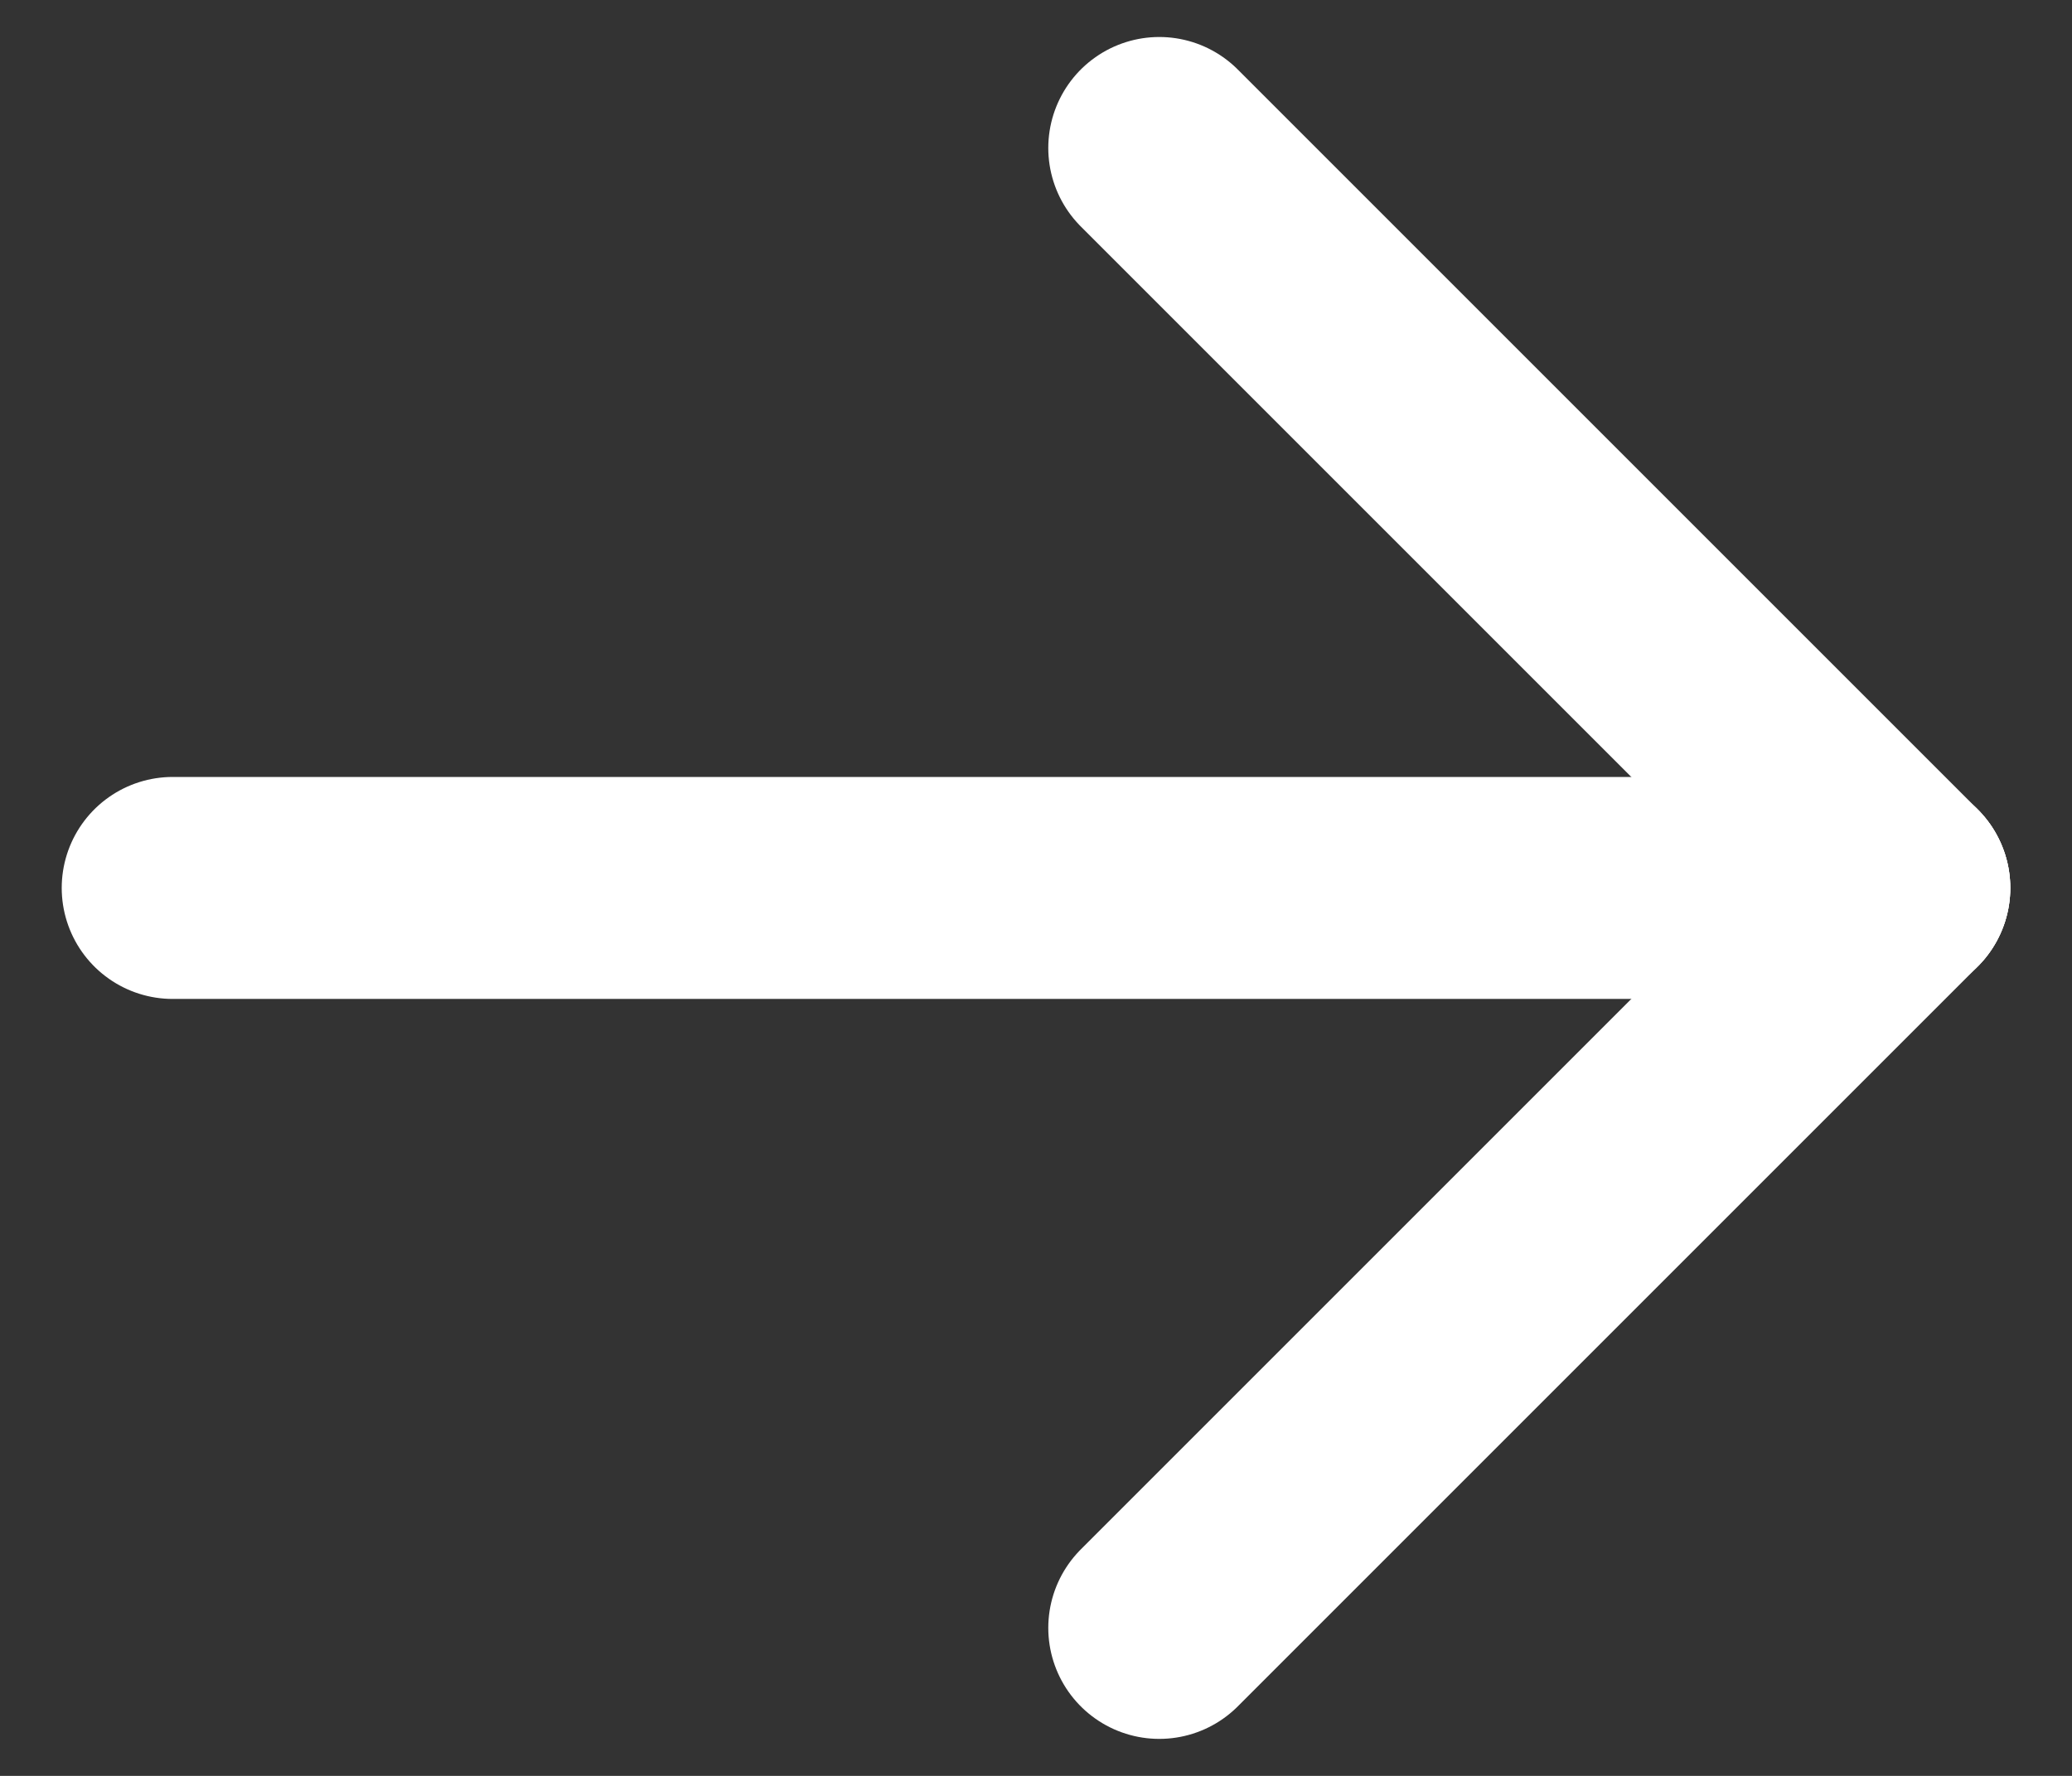 <svg width="14" height="12" viewBox="0 0 14 12" fill="none" xmlns="http://www.w3.org/2000/svg">
<rect x="0" y="0" width="14" height="12" fill="#333333" stroke="none"/>
<path d="M1.167 6H12.833" stroke="#fff" stroke-width="1.5" stroke-linecap="round" stroke-linejoin="round"/>
<path d="M7.833 11L12.833 6" stroke="#fff" stroke-width="1.5" stroke-linecap="round" stroke-linejoin="round"/>
<path d="M7.833 1L12.833 6" stroke="#fff" stroke-width="1.5" stroke-linecap="round" stroke-linejoin="round"/>
</svg>

